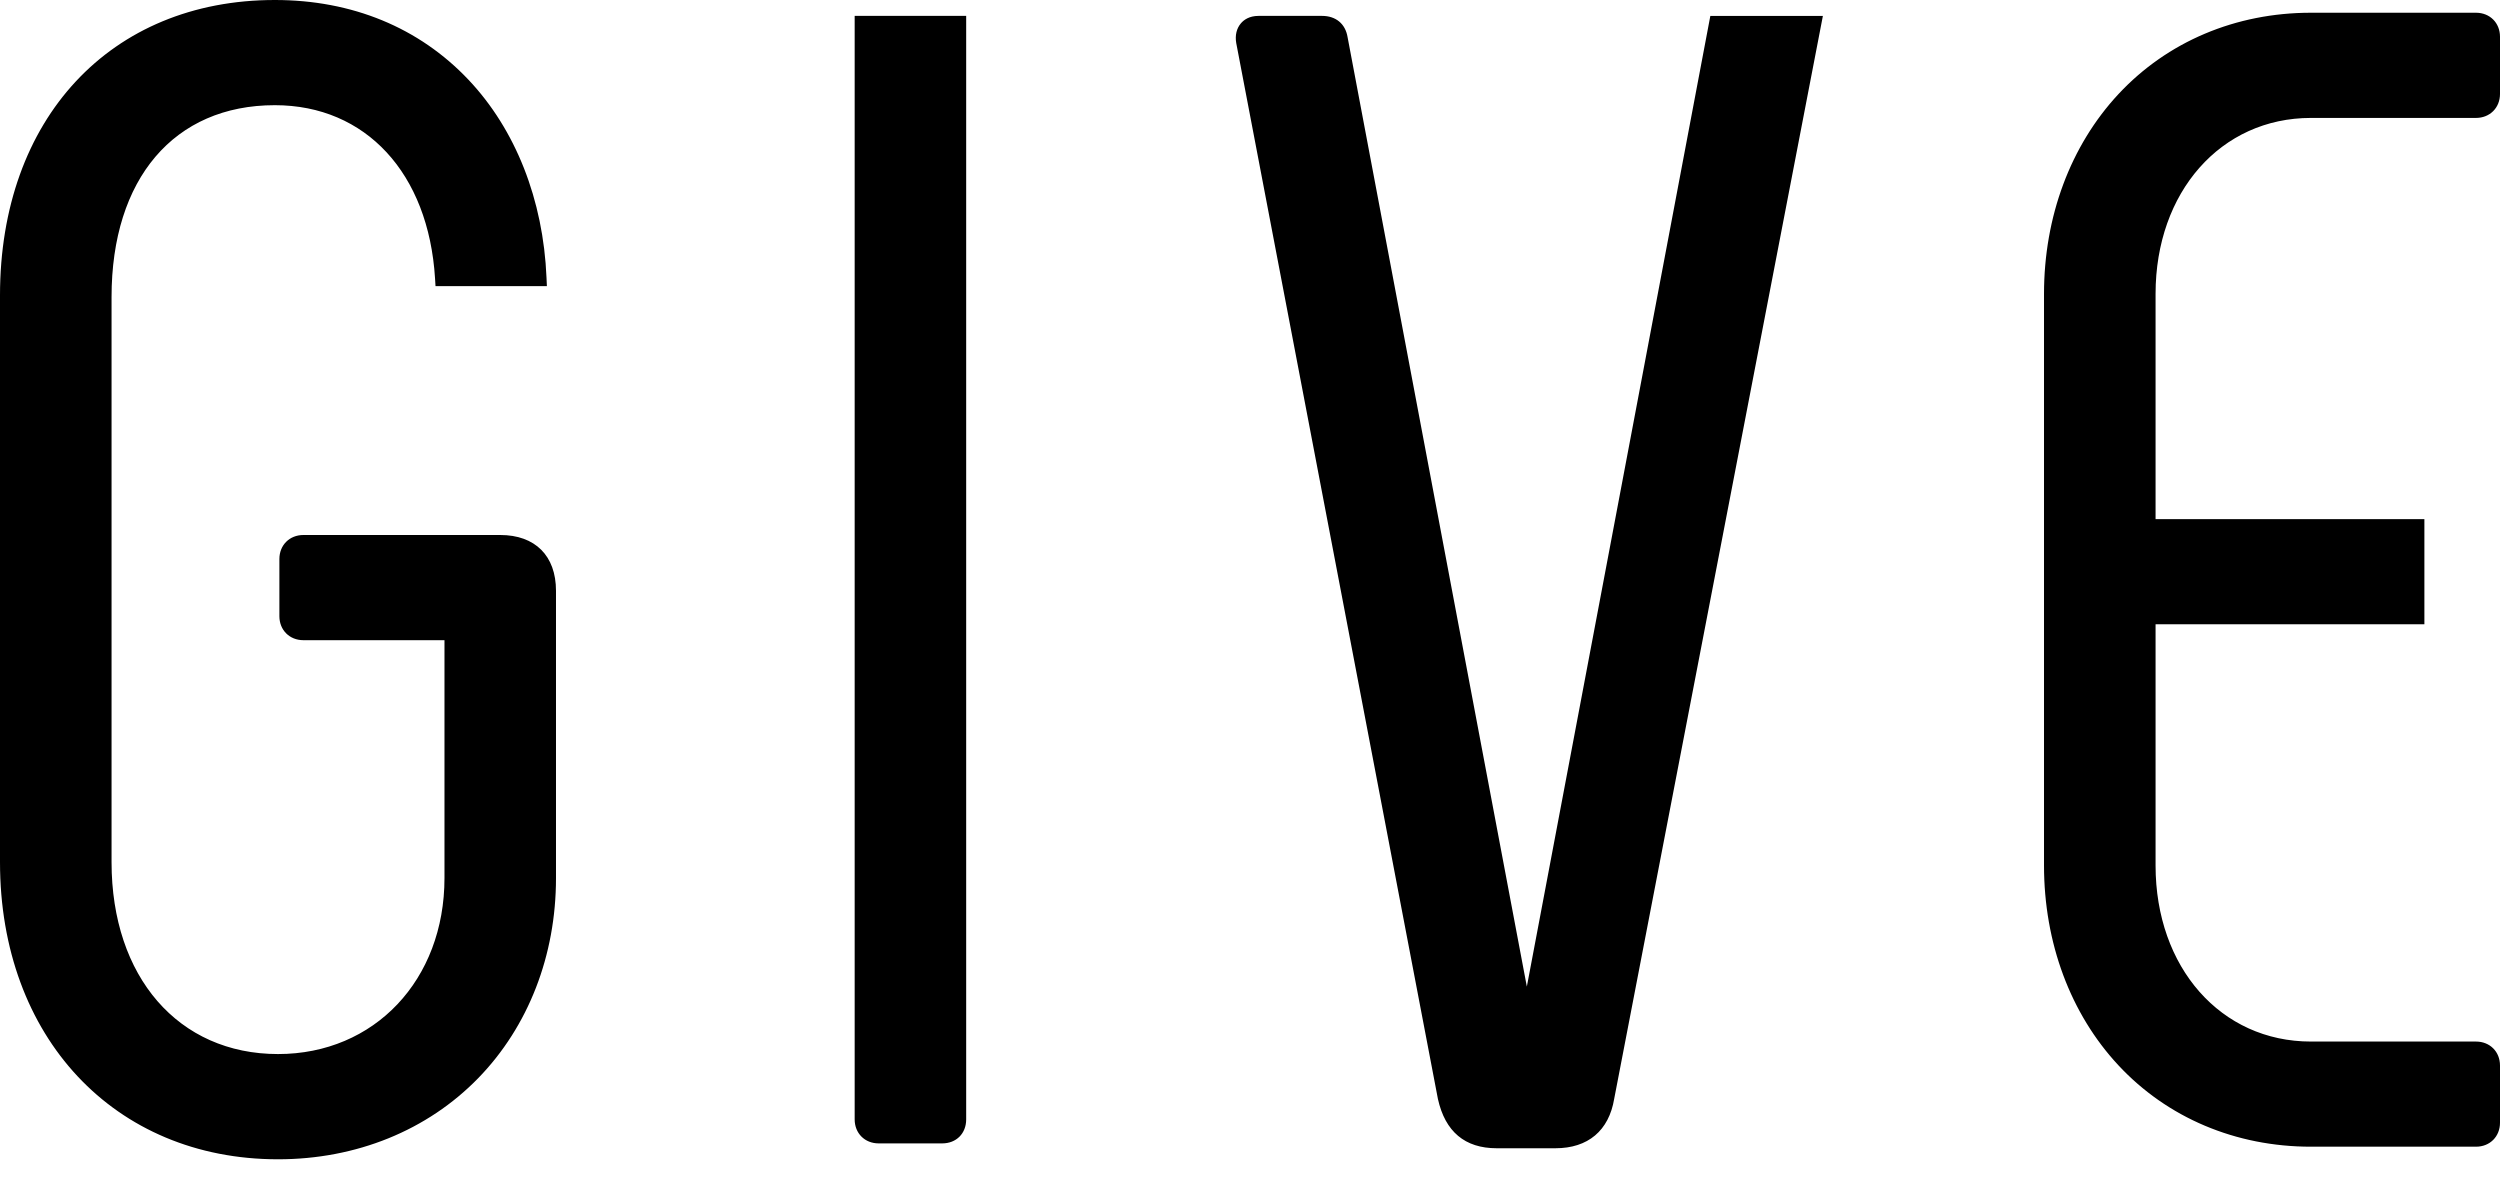 <svg width="53" height="25" viewBox="0 0 53 25" fill="none" xmlns="http://www.w3.org/2000/svg">
<path d="M10.605 11.342H6.432C6.138 11.342 5.923 11.557 5.923 11.851V13.063C5.923 13.357 6.138 13.572 6.432 13.572H9.423V18.615C9.423 20.776 7.938 22.346 5.894 22.346C3.783 22.346 2.365 20.711 2.365 18.278V6.297C2.365 3.788 3.692 2.23 5.827 2.23C7.754 2.23 9.086 3.672 9.223 5.904L9.233 6.066H11.594L11.586 5.887C11.518 4.237 10.931 2.747 9.932 1.691C8.885 0.584 7.465 0 5.827 0C2.342 0 0 2.518 0 6.263V18.278C0 21.986 2.423 24.577 5.894 24.577C7.553 24.577 9.06 23.965 10.14 22.855C11.202 21.762 11.787 20.256 11.787 18.616V12.524C11.787 11.783 11.345 11.342 10.605 11.342ZM18.119 23.731C18.119 24.026 18.334 24.24 18.628 24.24H19.974C20.274 24.24 20.483 24.03 20.483 23.731V0.337H18.119V23.731ZM32.369 20.916L28.568 0.784C28.521 0.504 28.319 0.337 28.028 0.337H26.681C26.483 0.337 26.367 0.423 26.306 0.496C26.216 0.602 26.18 0.748 26.208 0.912L30.484 23.299C30.638 23.991 31.056 24.343 31.729 24.343H32.975C33.666 24.343 34.109 23.969 34.221 23.294L38.645 0.338H36.259L32.369 20.916ZM48.991 2.5H52.491C52.785 2.5 53 2.285 53 1.991V0.779C53 0.485 52.785 0.27 52.491 0.27H48.991C47.396 0.27 45.947 0.883 44.911 1.995C43.894 3.088 43.333 4.593 43.333 6.232V18.348C43.333 19.987 43.893 21.492 44.911 22.585C45.947 23.697 47.396 24.31 48.991 24.31H52.491C52.785 24.31 53 24.096 53 23.801V22.59C53 22.295 52.785 22.081 52.491 22.081H48.991C47.082 22.081 45.698 20.511 45.698 18.348V13.235H51.397V11.005H45.698V6.23C45.698 4.069 47.084 2.5 48.991 2.5Z" fill="black"/>
</svg>

